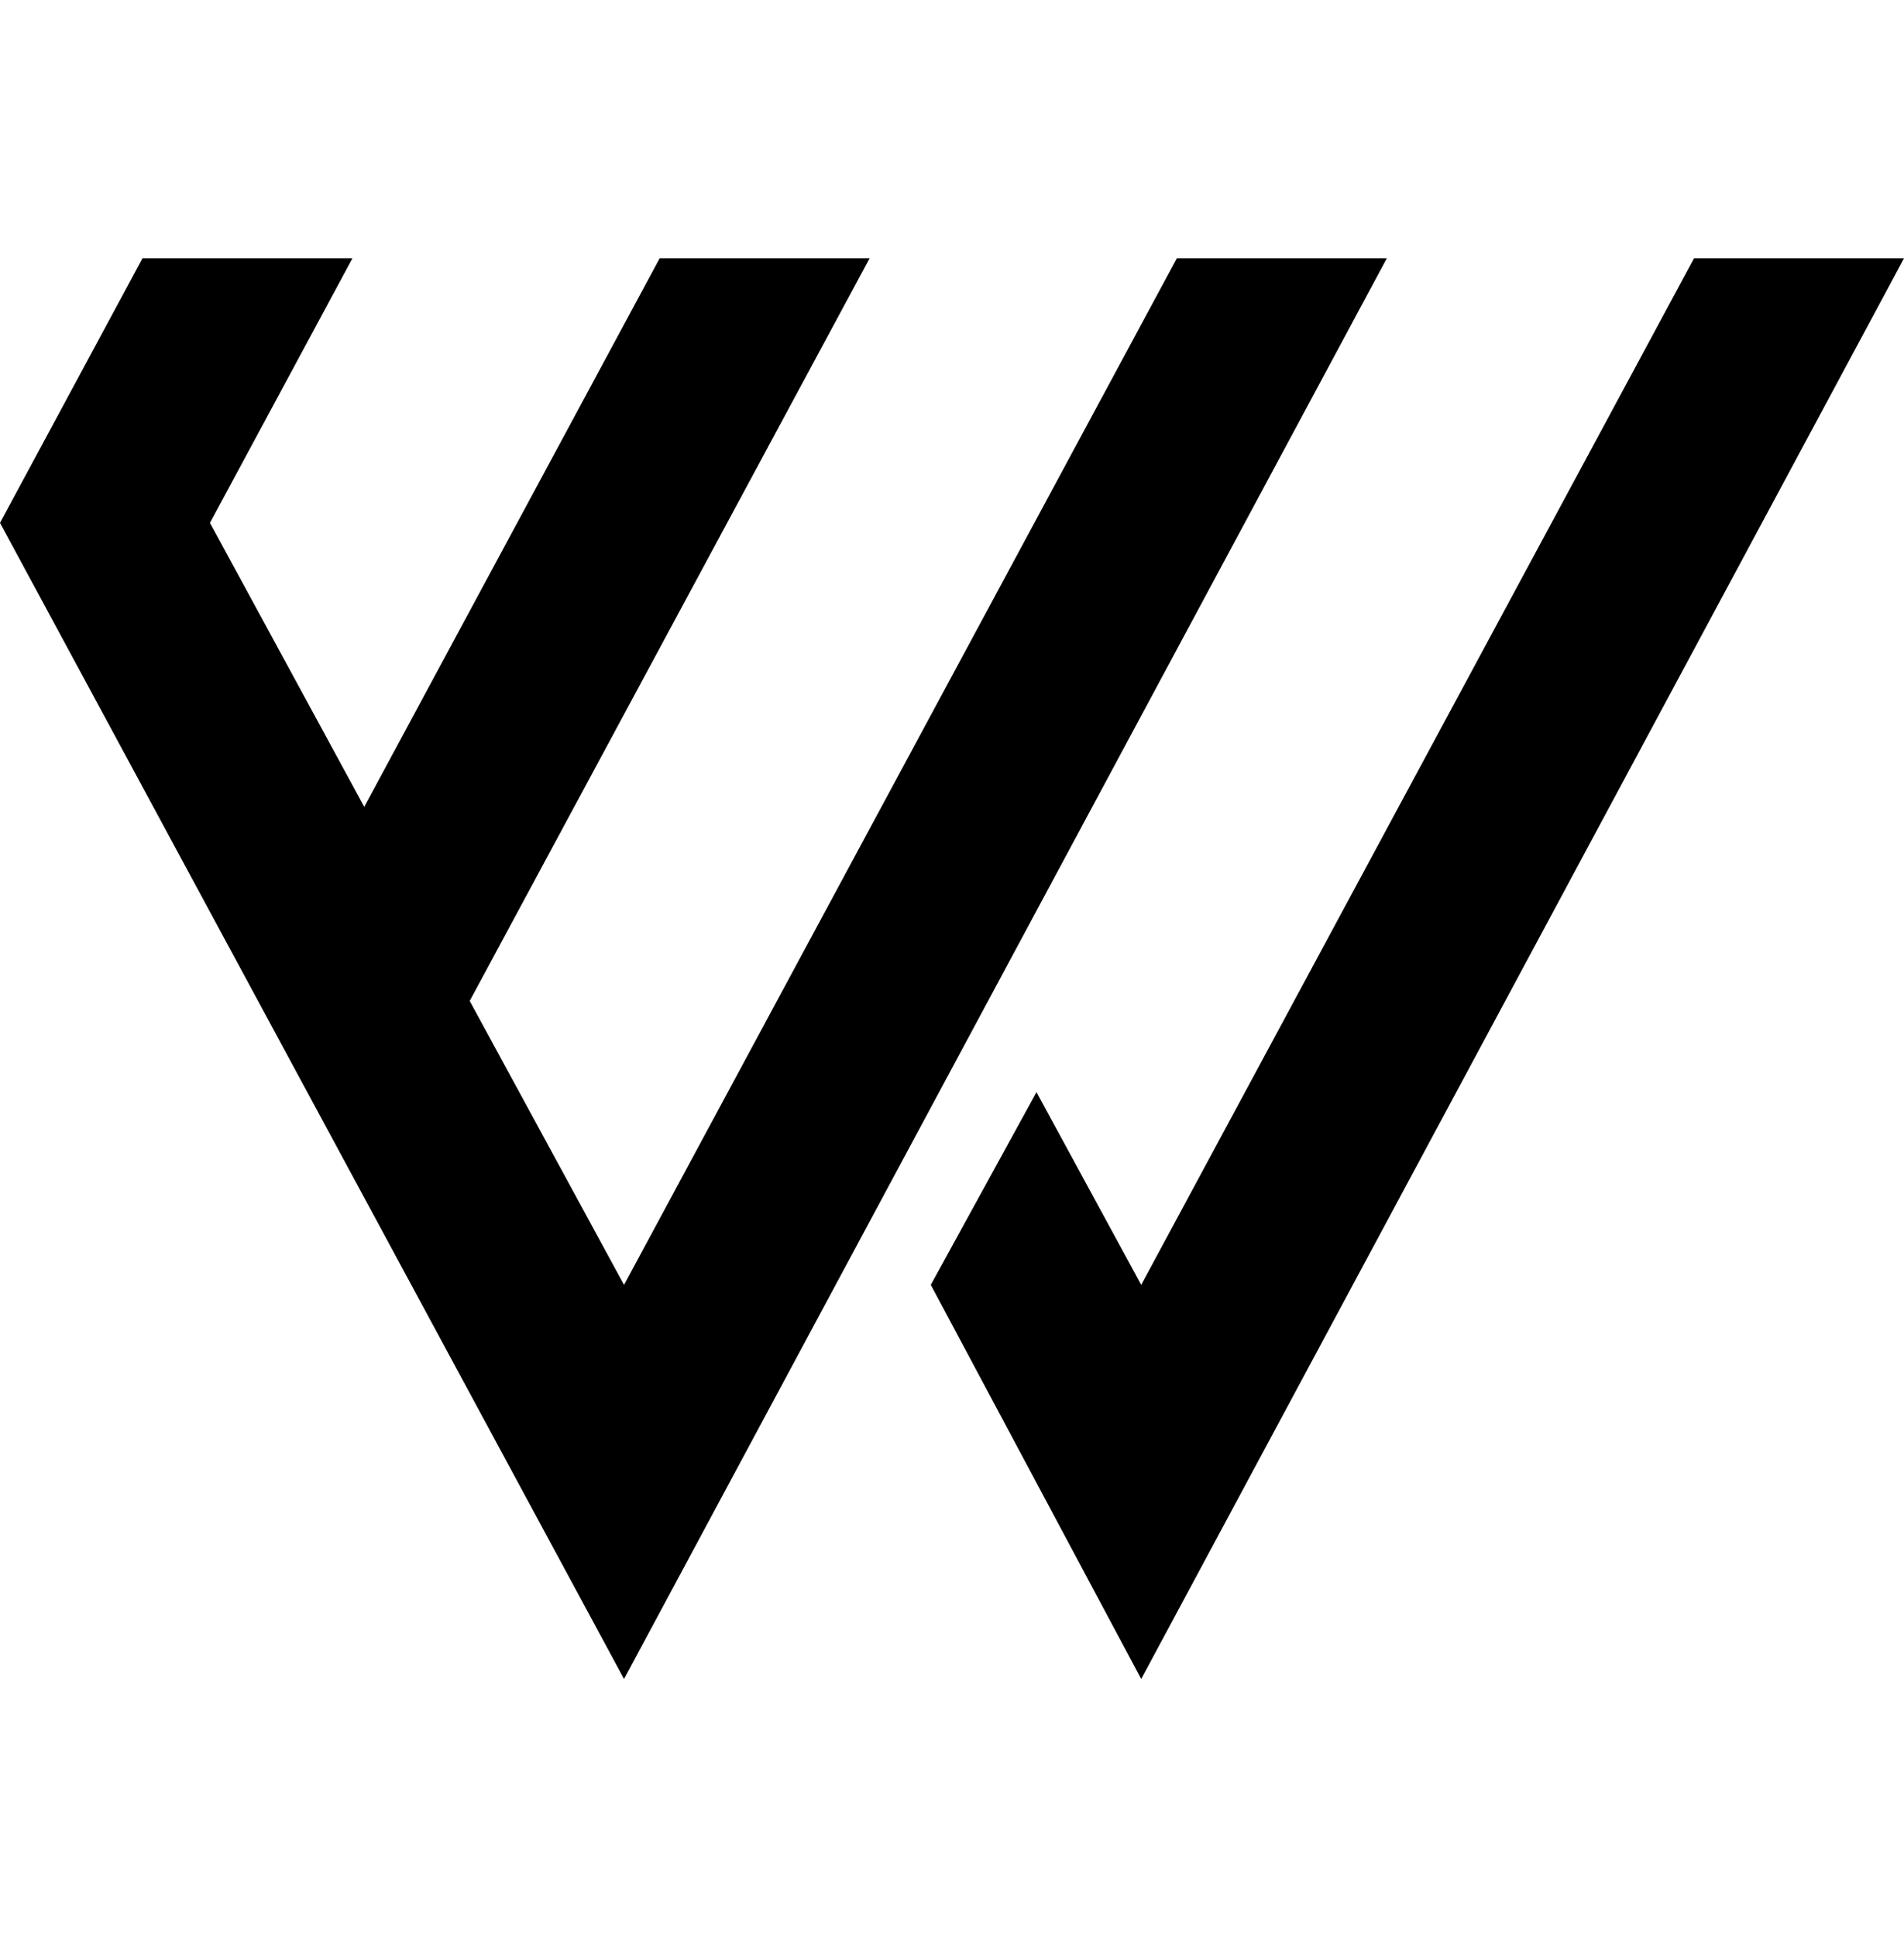 <svg width="59" height="60" viewBox="0 0 59 60" fill="none" xmlns="http://www.w3.org/2000/svg">
<path fill-rule="evenodd" clip-rule="evenodd" d="M59 8L35.363 52L28.843 39.794L32.118 33.825L35.363 39.794L52.493 8H59ZM42.974 8H36.467L19.337 39.794L14.555 31L26.947 8H20.441L11.287 24.989L6.506 16.194L10.921 8H4.415L0 16.194L19.337 52L42.974 8Z" fill="black"/>
</svg>
